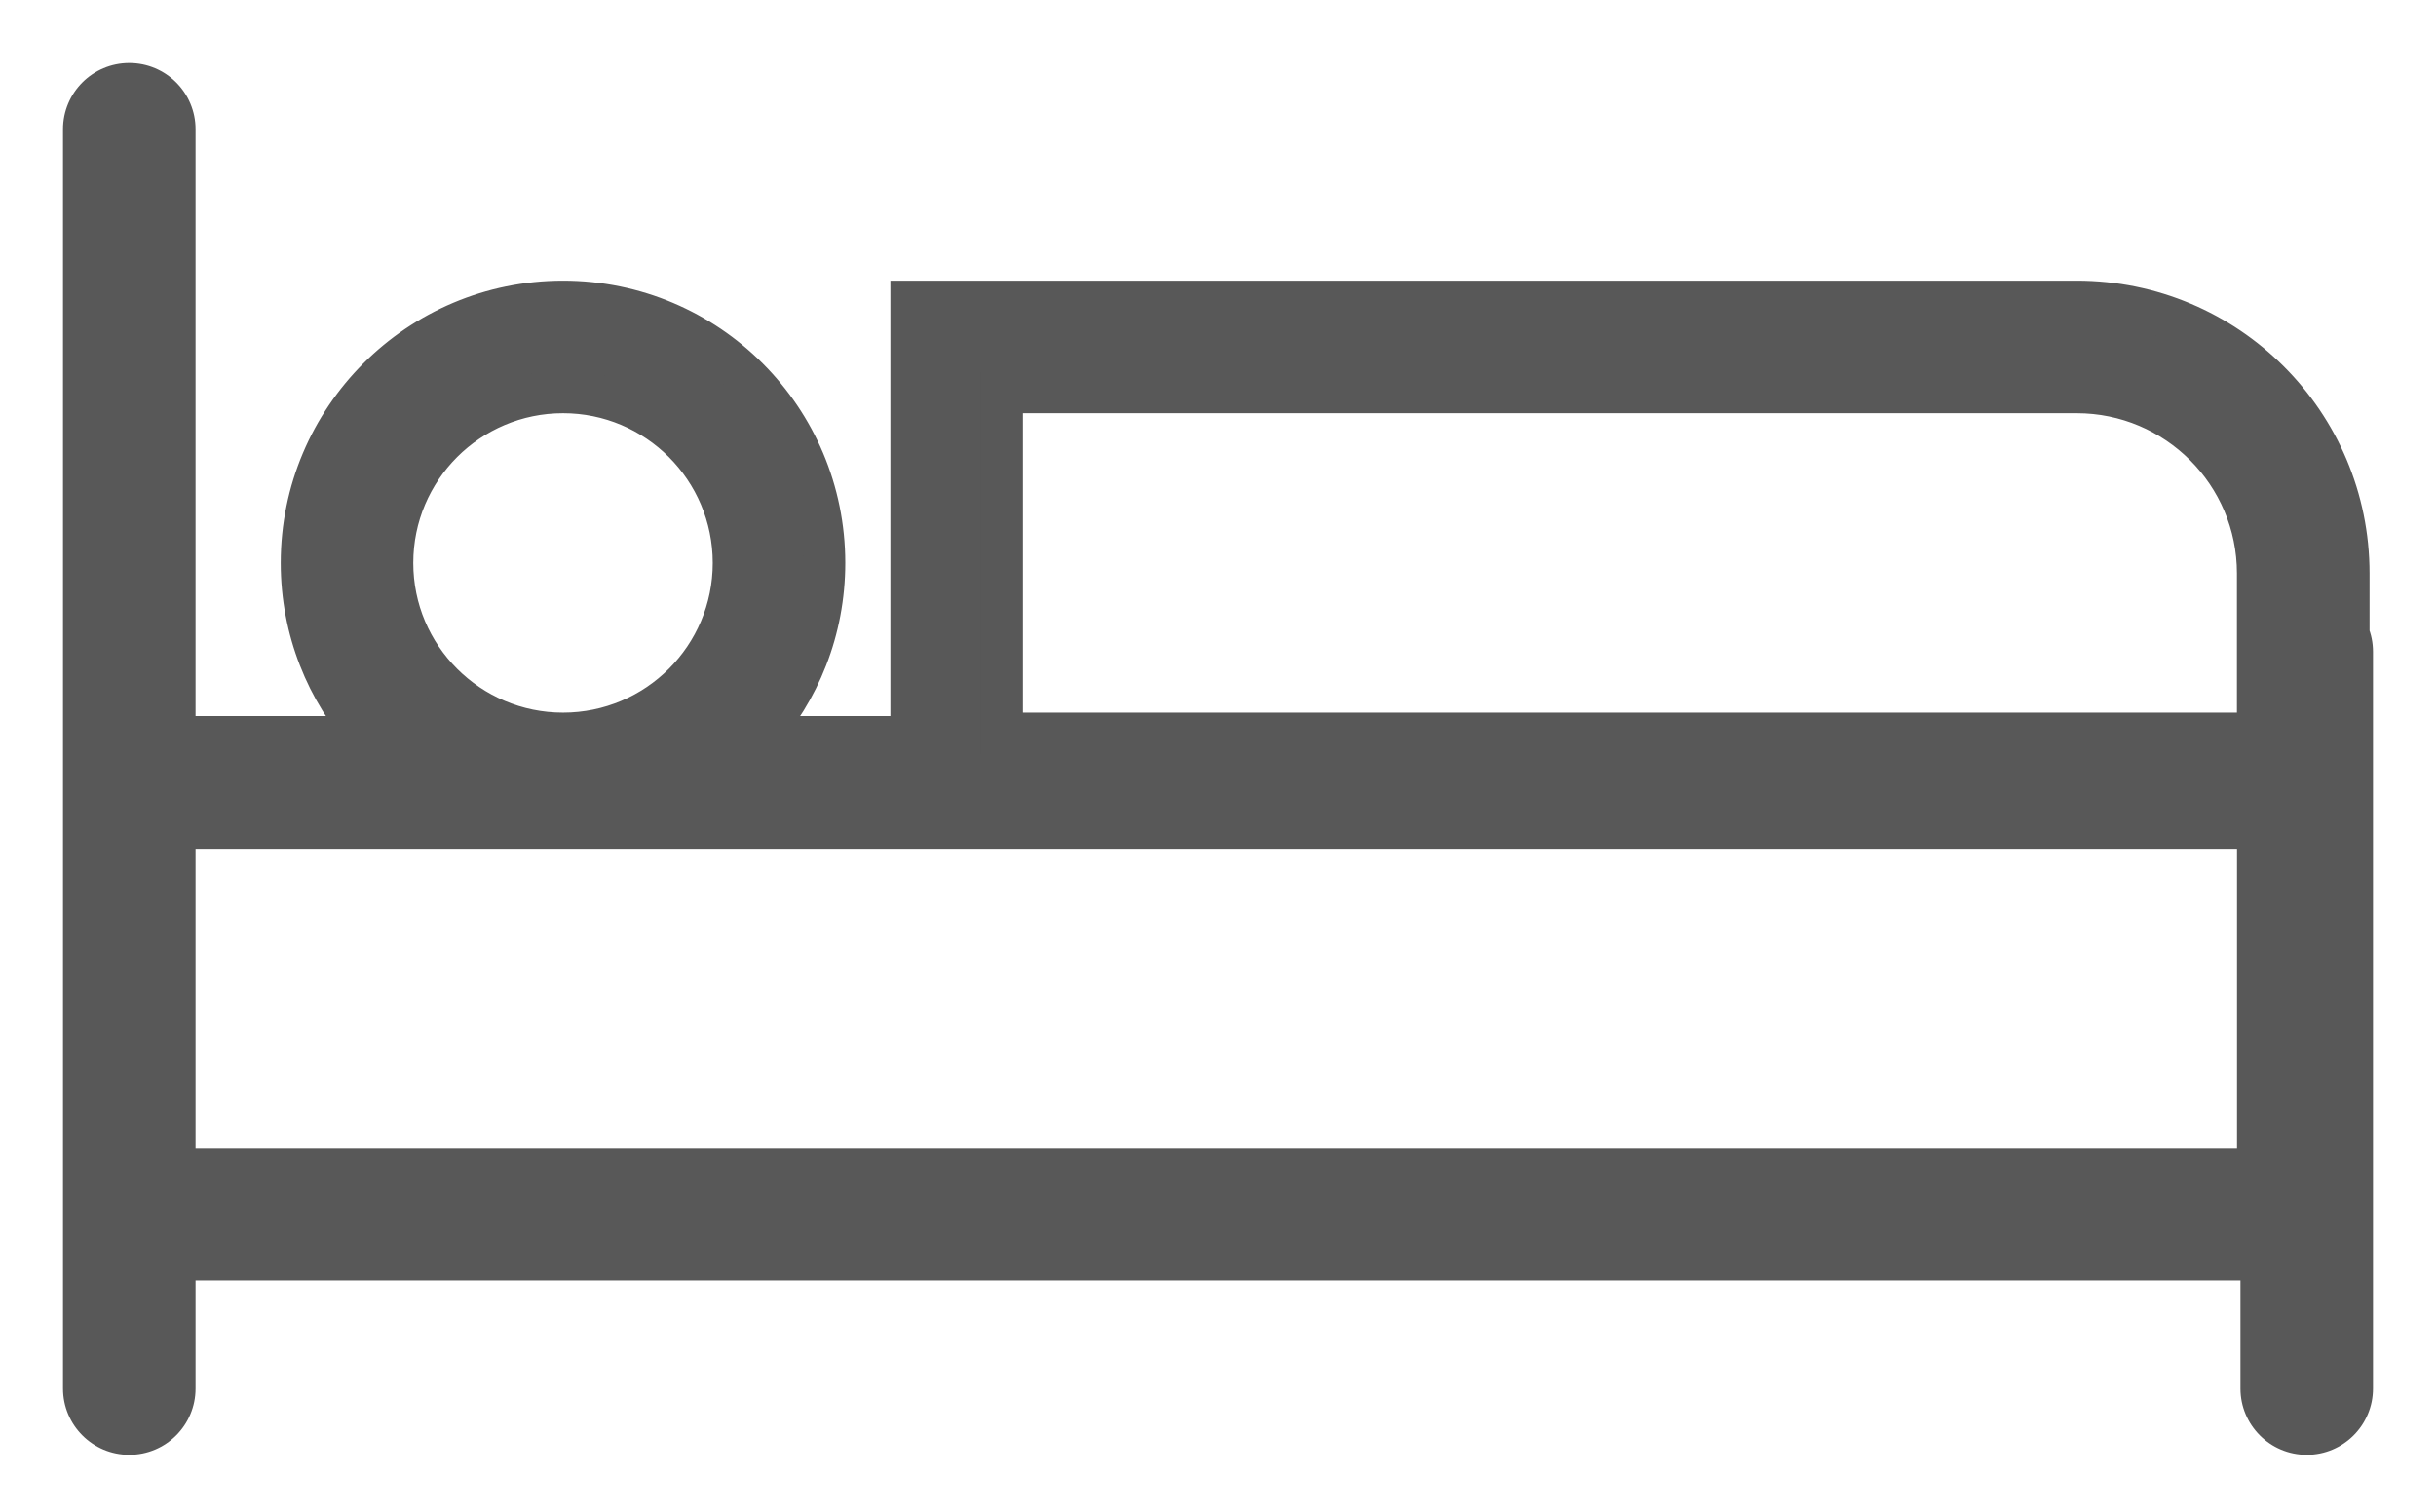 <?xml version="1.0" encoding="UTF-8"?> <svg xmlns="http://www.w3.org/2000/svg" width="29" height="18" viewBox="0 0 29 18" fill="none"> <path fill-rule="evenodd" clip-rule="evenodd" d="M1.539 1C1.837 1 2.078 1.241 2.078 1.539V8.776H4.384C3.891 8.226 3.592 7.499 3.592 6.703C3.592 4.985 4.985 3.592 6.703 3.592C8.421 3.592 9.813 4.985 9.813 6.703C9.813 7.499 9.514 8.226 9.021 8.776H10.85V8.735V4.67V3.592H11.928H24.723C26.51 3.592 27.959 5.04 27.959 6.827V7.553C27.985 7.617 28 7.687 28 7.76V16.533C28 16.83 27.759 17.072 27.461 17.072C27.163 17.072 26.922 16.83 26.922 16.533V14.998H26.881H2.078L2.078 16.533C2.078 16.831 1.837 17.072 1.539 17.072C1.241 17.072 1 16.831 1 16.533V14.998V13.919V9.855V8.776V1.539C1 1.241 1.241 1 1.539 1ZM2.078 13.919V9.855H26.881V13.919H2.078ZM24.723 4.67H11.928V8.735H26.88V6.827C26.88 5.636 25.915 4.67 24.723 4.67ZM6.703 8.735C5.58 8.735 4.67 7.825 4.67 6.703C4.67 5.58 5.58 4.67 6.703 4.67C7.825 4.67 8.735 5.58 8.735 6.703C8.735 7.825 7.825 8.735 6.703 8.735Z" fill="#585858"></path> <path d="M2.078 8.776H1.828V9.026H2.078V8.776ZM4.384 8.776V9.026H4.943L4.57 8.61L4.384 8.776ZM9.021 8.776L8.835 8.61L8.462 9.026H9.021V8.776ZM10.85 8.776V9.026H11.1V8.776H10.85ZM10.85 3.592V3.342H10.6V3.592H10.85ZM27.959 7.553H27.709V7.603L27.728 7.649L27.959 7.553ZM26.922 14.998H27.172V14.748H26.922V14.998ZM2.078 14.998V14.748H1.828L1.828 14.998H2.078ZM2.078 16.533H2.328H2.078ZM2.078 9.855V9.605H1.828V9.855H2.078ZM2.078 13.919H1.828V14.169H2.078V13.919ZM26.881 9.855H27.131V9.605H26.881V9.855ZM26.881 13.919V14.169H27.131V13.919H26.881ZM11.928 4.67V4.42H11.678V4.67H11.928ZM11.928 8.735H11.678V8.985H11.928V8.735ZM26.88 8.735V8.985H27.13V8.735H26.88ZM2.328 1.539C2.328 1.103 1.975 0.75 1.539 0.75V1.25C1.699 1.25 1.828 1.379 1.828 1.539H2.328ZM2.328 8.776V1.539H1.828V8.776H2.328ZM4.384 8.526H2.078V9.026H4.384V8.526ZM3.342 6.703C3.342 7.563 3.666 8.349 4.198 8.943L4.57 8.61C4.117 8.103 3.842 7.436 3.842 6.703H3.342ZM6.703 3.342C4.847 3.342 3.342 4.847 3.342 6.703H3.842C3.842 5.123 5.123 3.842 6.703 3.842V3.342ZM10.063 6.703C10.063 4.847 8.559 3.342 6.703 3.342V3.842C8.283 3.842 9.563 5.123 9.563 6.703H10.063ZM9.208 8.943C9.74 8.349 10.063 7.563 10.063 6.703H9.563C9.563 7.436 9.288 8.103 8.835 8.61L9.208 8.943ZM10.85 8.526H9.021V9.026H10.85V8.526ZM10.6 8.735V8.776H11.1V8.735H10.6ZM10.6 4.67V8.735H11.1V4.67H10.6ZM10.6 3.592V4.67H11.1V3.592H10.6ZM11.928 3.342H10.85V3.842H11.928V3.342ZM24.723 3.342H11.928V3.842H24.723V3.342ZM28.209 6.827C28.209 4.902 26.648 3.342 24.723 3.342V3.842C26.372 3.842 27.709 5.178 27.709 6.827H28.209ZM28.209 7.553V6.827H27.709V7.553H28.209ZM27.728 7.649C27.742 7.683 27.75 7.72 27.75 7.76H28.25C28.25 7.653 28.229 7.55 28.189 7.456L27.728 7.649ZM27.75 7.76V16.533H28.25V7.76H27.75ZM27.75 16.533C27.75 16.692 27.621 16.822 27.461 16.822V17.322C27.897 17.322 28.25 16.968 28.25 16.533H27.75ZM27.461 16.822C27.301 16.822 27.172 16.692 27.172 16.533H26.672C26.672 16.968 27.025 17.322 27.461 17.322V16.822ZM27.172 16.533V14.998H26.672V16.533H27.172ZM26.881 15.248H26.922V14.748H26.881V15.248ZM2.078 15.248H26.881V14.748H2.078V15.248ZM2.328 16.533L2.328 14.998H1.828L1.828 16.533H2.328ZM1.539 17.322C1.975 17.322 2.328 16.969 2.328 16.533H1.828C1.828 16.693 1.699 16.822 1.539 16.822V17.322ZM0.75 16.533C0.75 16.969 1.103 17.322 1.539 17.322V16.822C1.379 16.822 1.25 16.693 1.25 16.533H0.75ZM0.75 14.998V16.533H1.25V14.998H0.75ZM0.75 13.919V14.998H1.25V13.919H0.75ZM0.75 9.855V13.919H1.25V9.855H0.75ZM0.75 8.776V9.855H1.25V8.776H0.75ZM0.75 1.539V8.776H1.25V1.539H0.75ZM1.539 0.75C1.103 0.75 0.75 1.103 0.75 1.539H1.25C1.25 1.379 1.379 1.25 1.539 1.25V0.75ZM1.828 9.855V13.919H2.328V9.855H1.828ZM26.881 9.605H2.078V10.105H26.881V9.605ZM27.131 13.919V9.855H26.631V13.919H27.131ZM2.078 14.169H26.881V13.669H2.078V14.169ZM11.928 4.92H24.723V4.42H11.928V4.92ZM12.178 8.735V4.67H11.678V8.735H12.178ZM26.88 8.485H11.928V8.985H26.88V8.485ZM26.63 6.827V8.735H27.13V6.827H26.63ZM24.723 4.92C25.776 4.92 26.63 5.774 26.63 6.827H27.13C27.13 5.498 26.053 4.42 24.723 4.42V4.92ZM4.42 6.703C4.42 7.963 5.442 8.985 6.703 8.985V8.485C5.718 8.485 4.92 7.687 4.92 6.703H4.42ZM6.703 4.42C5.442 4.42 4.42 5.442 4.42 6.703H4.92C4.92 5.718 5.718 4.92 6.703 4.92V4.42ZM8.985 6.703C8.985 5.442 7.963 4.42 6.703 4.42V4.92C7.687 4.92 8.485 5.718 8.485 6.703H8.985ZM6.703 8.985C7.963 8.985 8.985 7.963 8.985 6.703H8.485C8.485 7.687 7.687 8.485 6.703 8.485V8.985Z" fill="#585858"></path> </svg> 
